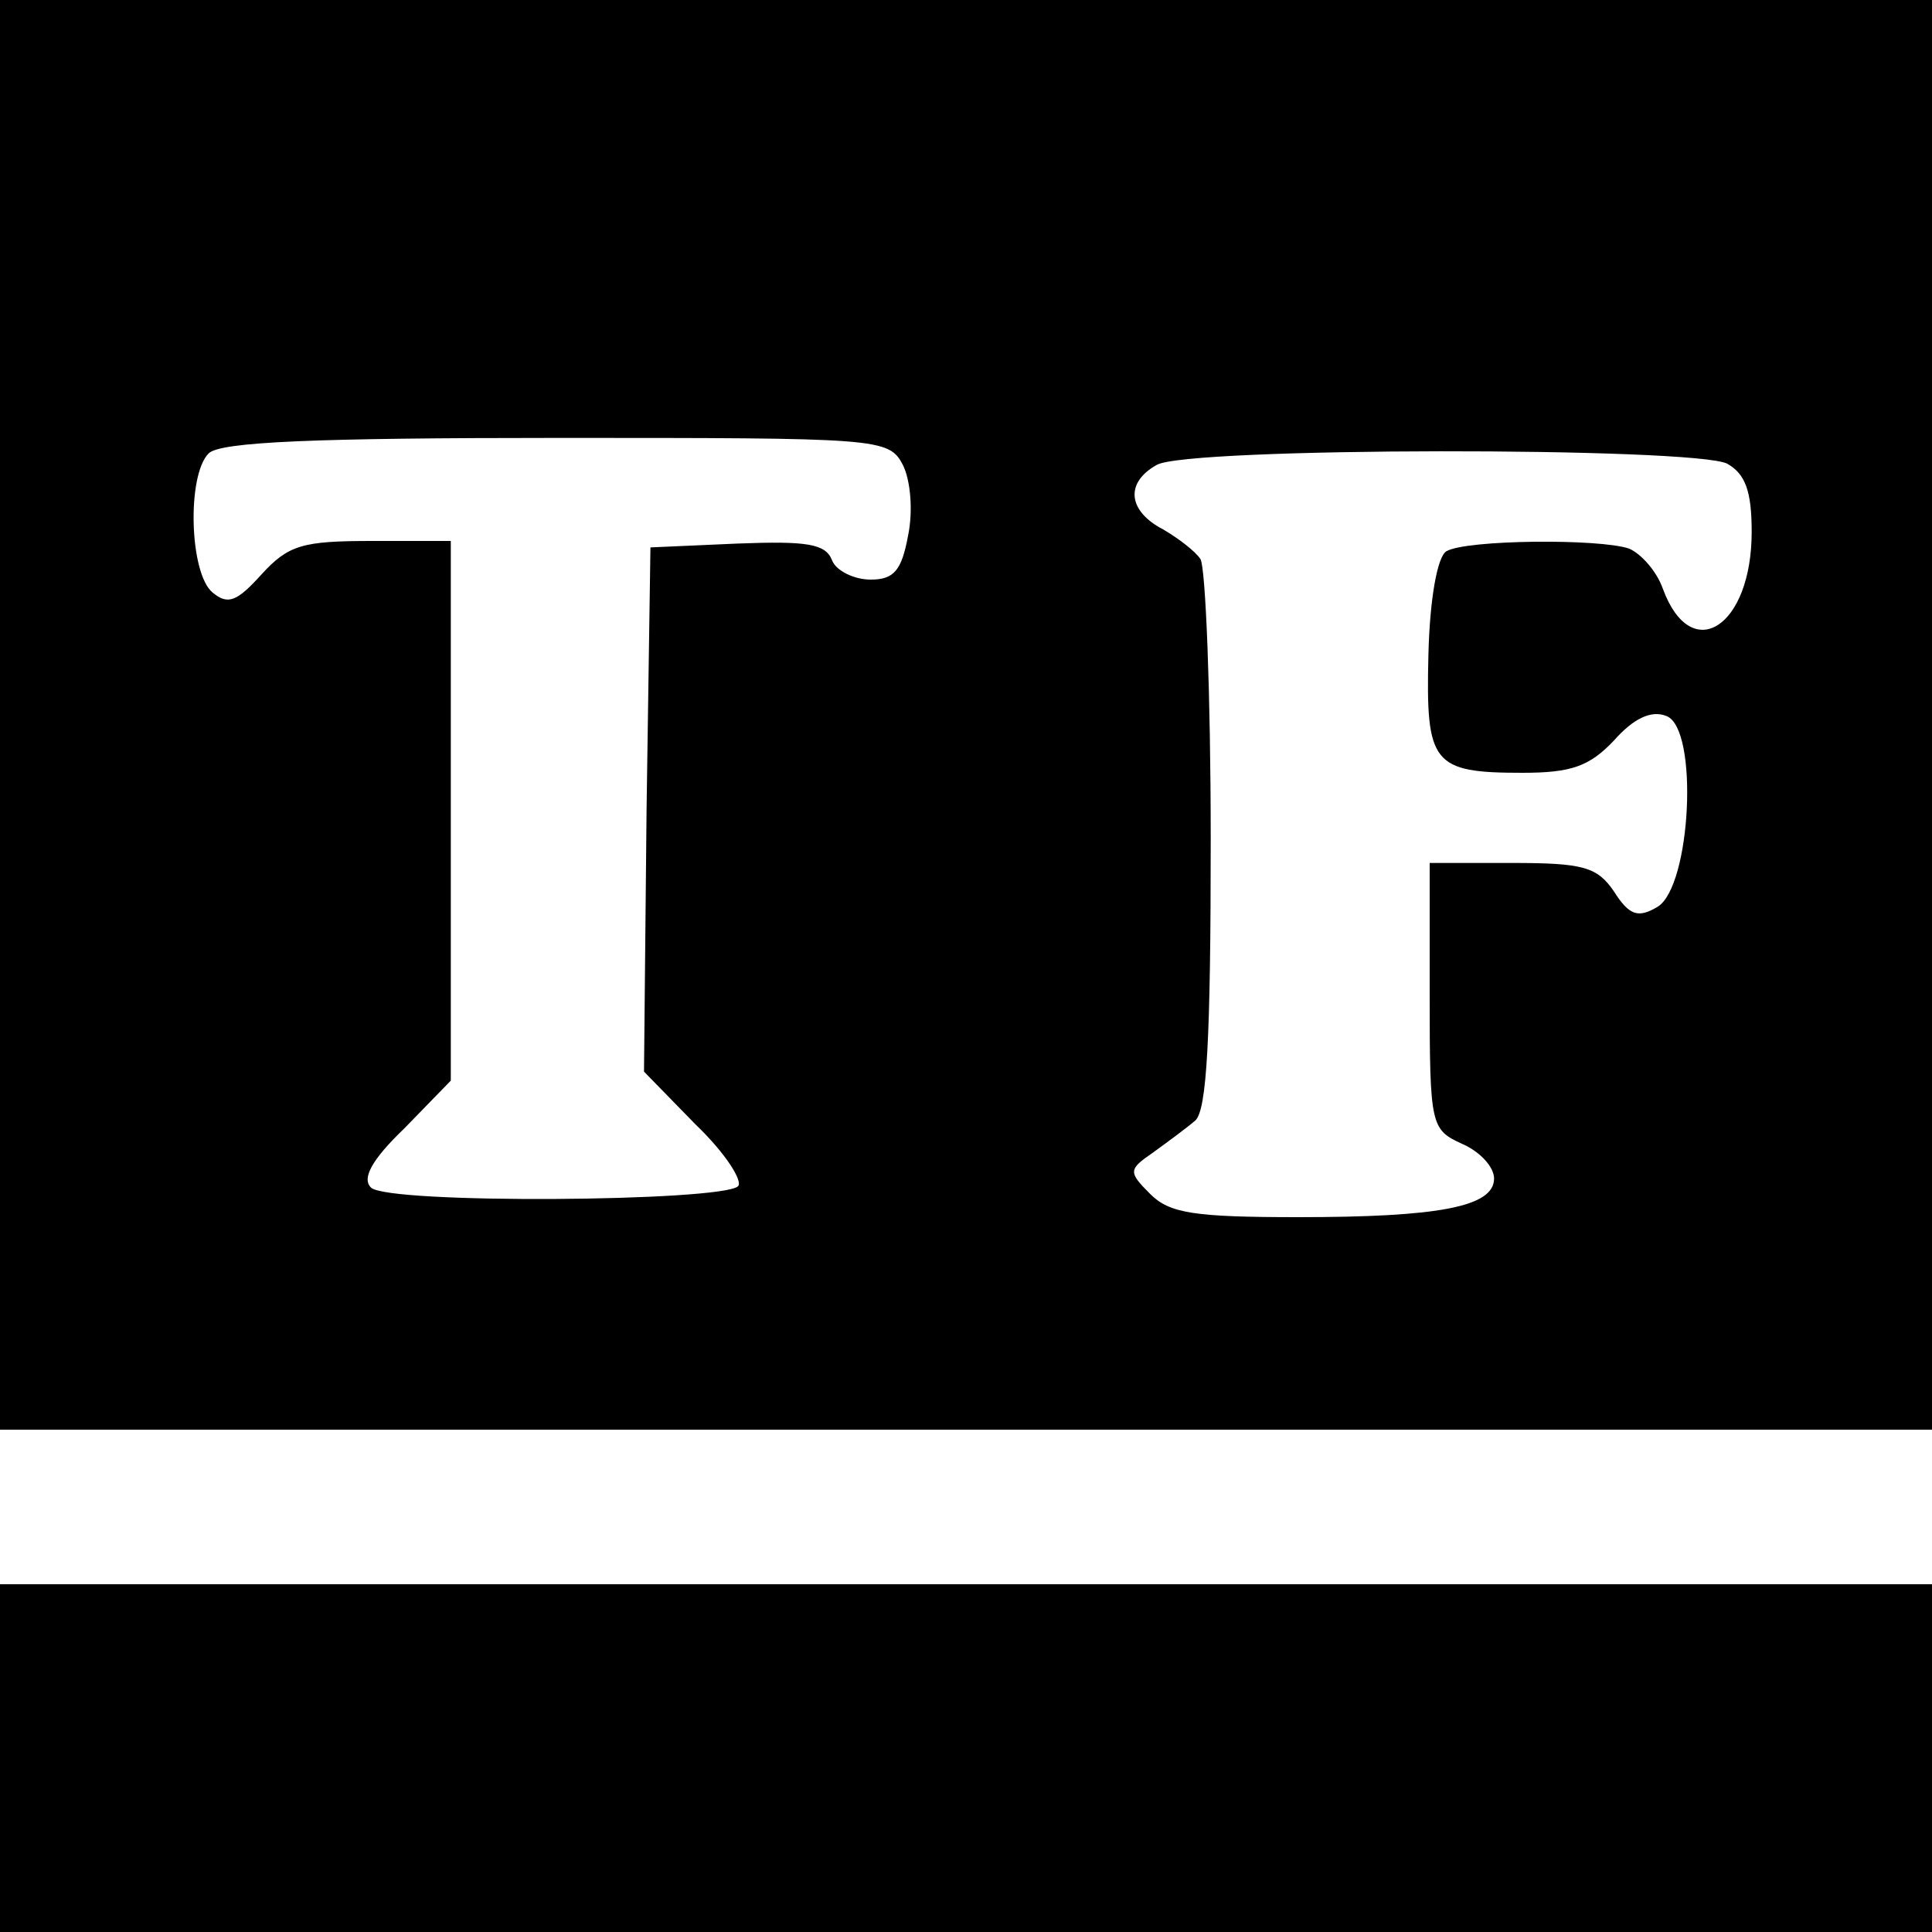 <?xml version="1.0" standalone="no"?>
<!DOCTYPE svg PUBLIC "-//W3C//DTD SVG 20010904//EN"
 "http://www.w3.org/TR/2001/REC-SVG-20010904/DTD/svg10.dtd">
<svg version="1.0" xmlns="http://www.w3.org/2000/svg"
 width="150pt" height="150pt" viewBox="0 0 150 150"
 preserveAspectRatio="xMidYMid meet">
<g transform="translate(0,150) scale(0.1,-0.1)"
fill="#000000" stroke="none">
<path d="M0 945 l0 -555 750 0 750 0 0 555 0 555 -750 0 -750 0 0 -555z m701
194 c6 -12 8 -36 4 -55 -5 -27 -11 -34 -29 -34 -13 0 -27 7 -30 15 -5 13 -20
15 -73 13 l-68 -3 -3 -203 -2 -204 40 -41 c23 -22 37 -44 33 -48 -13 -12 -272
-14 -285 -1 -7 7 0 21 26 46 l36 37 0 209 0 210 -61 0 c-54 0 -65 -3 -86 -26
-19 -21 -26 -24 -38 -14 -18 15 -20 91 -3 108 9 9 83 12 270 12 251 0 258 0
269 -21z m640 1 c14 -8 19 -21 19 -53 0 -74 -47 -104 -69 -44 -5 14 -17 27
-26 31 -23 8 -127 7 -142 -2 -7 -4 -13 -37 -14 -81 -2 -84 3 -91 73 -91 38 0
52 5 71 25 15 17 29 24 41 19 25 -10 19 -132 -7 -148 -15 -9 -22 -7 -34 12
-13 19 -24 22 -79 22 l-64 0 0 -103 c0 -101 1 -104 25 -115 14 -6 25 -18 25
-27 0 -22 -43 -30 -152 -30 -81 0 -100 3 -115 18 -17 17 -17 19 2 32 11 8 26
19 33 25 9 8 12 64 12 218 0 114 -4 212 -8 218 -4 6 -17 16 -29 23 -27 14 -30
36 -5 50 23 14 417 14 443 1z"/>
<path d="M0 135 l0 -135 750 0 750 0 0 135 0 135 -750 0 -750 0 0 -135z"/>
</g>
</svg>
